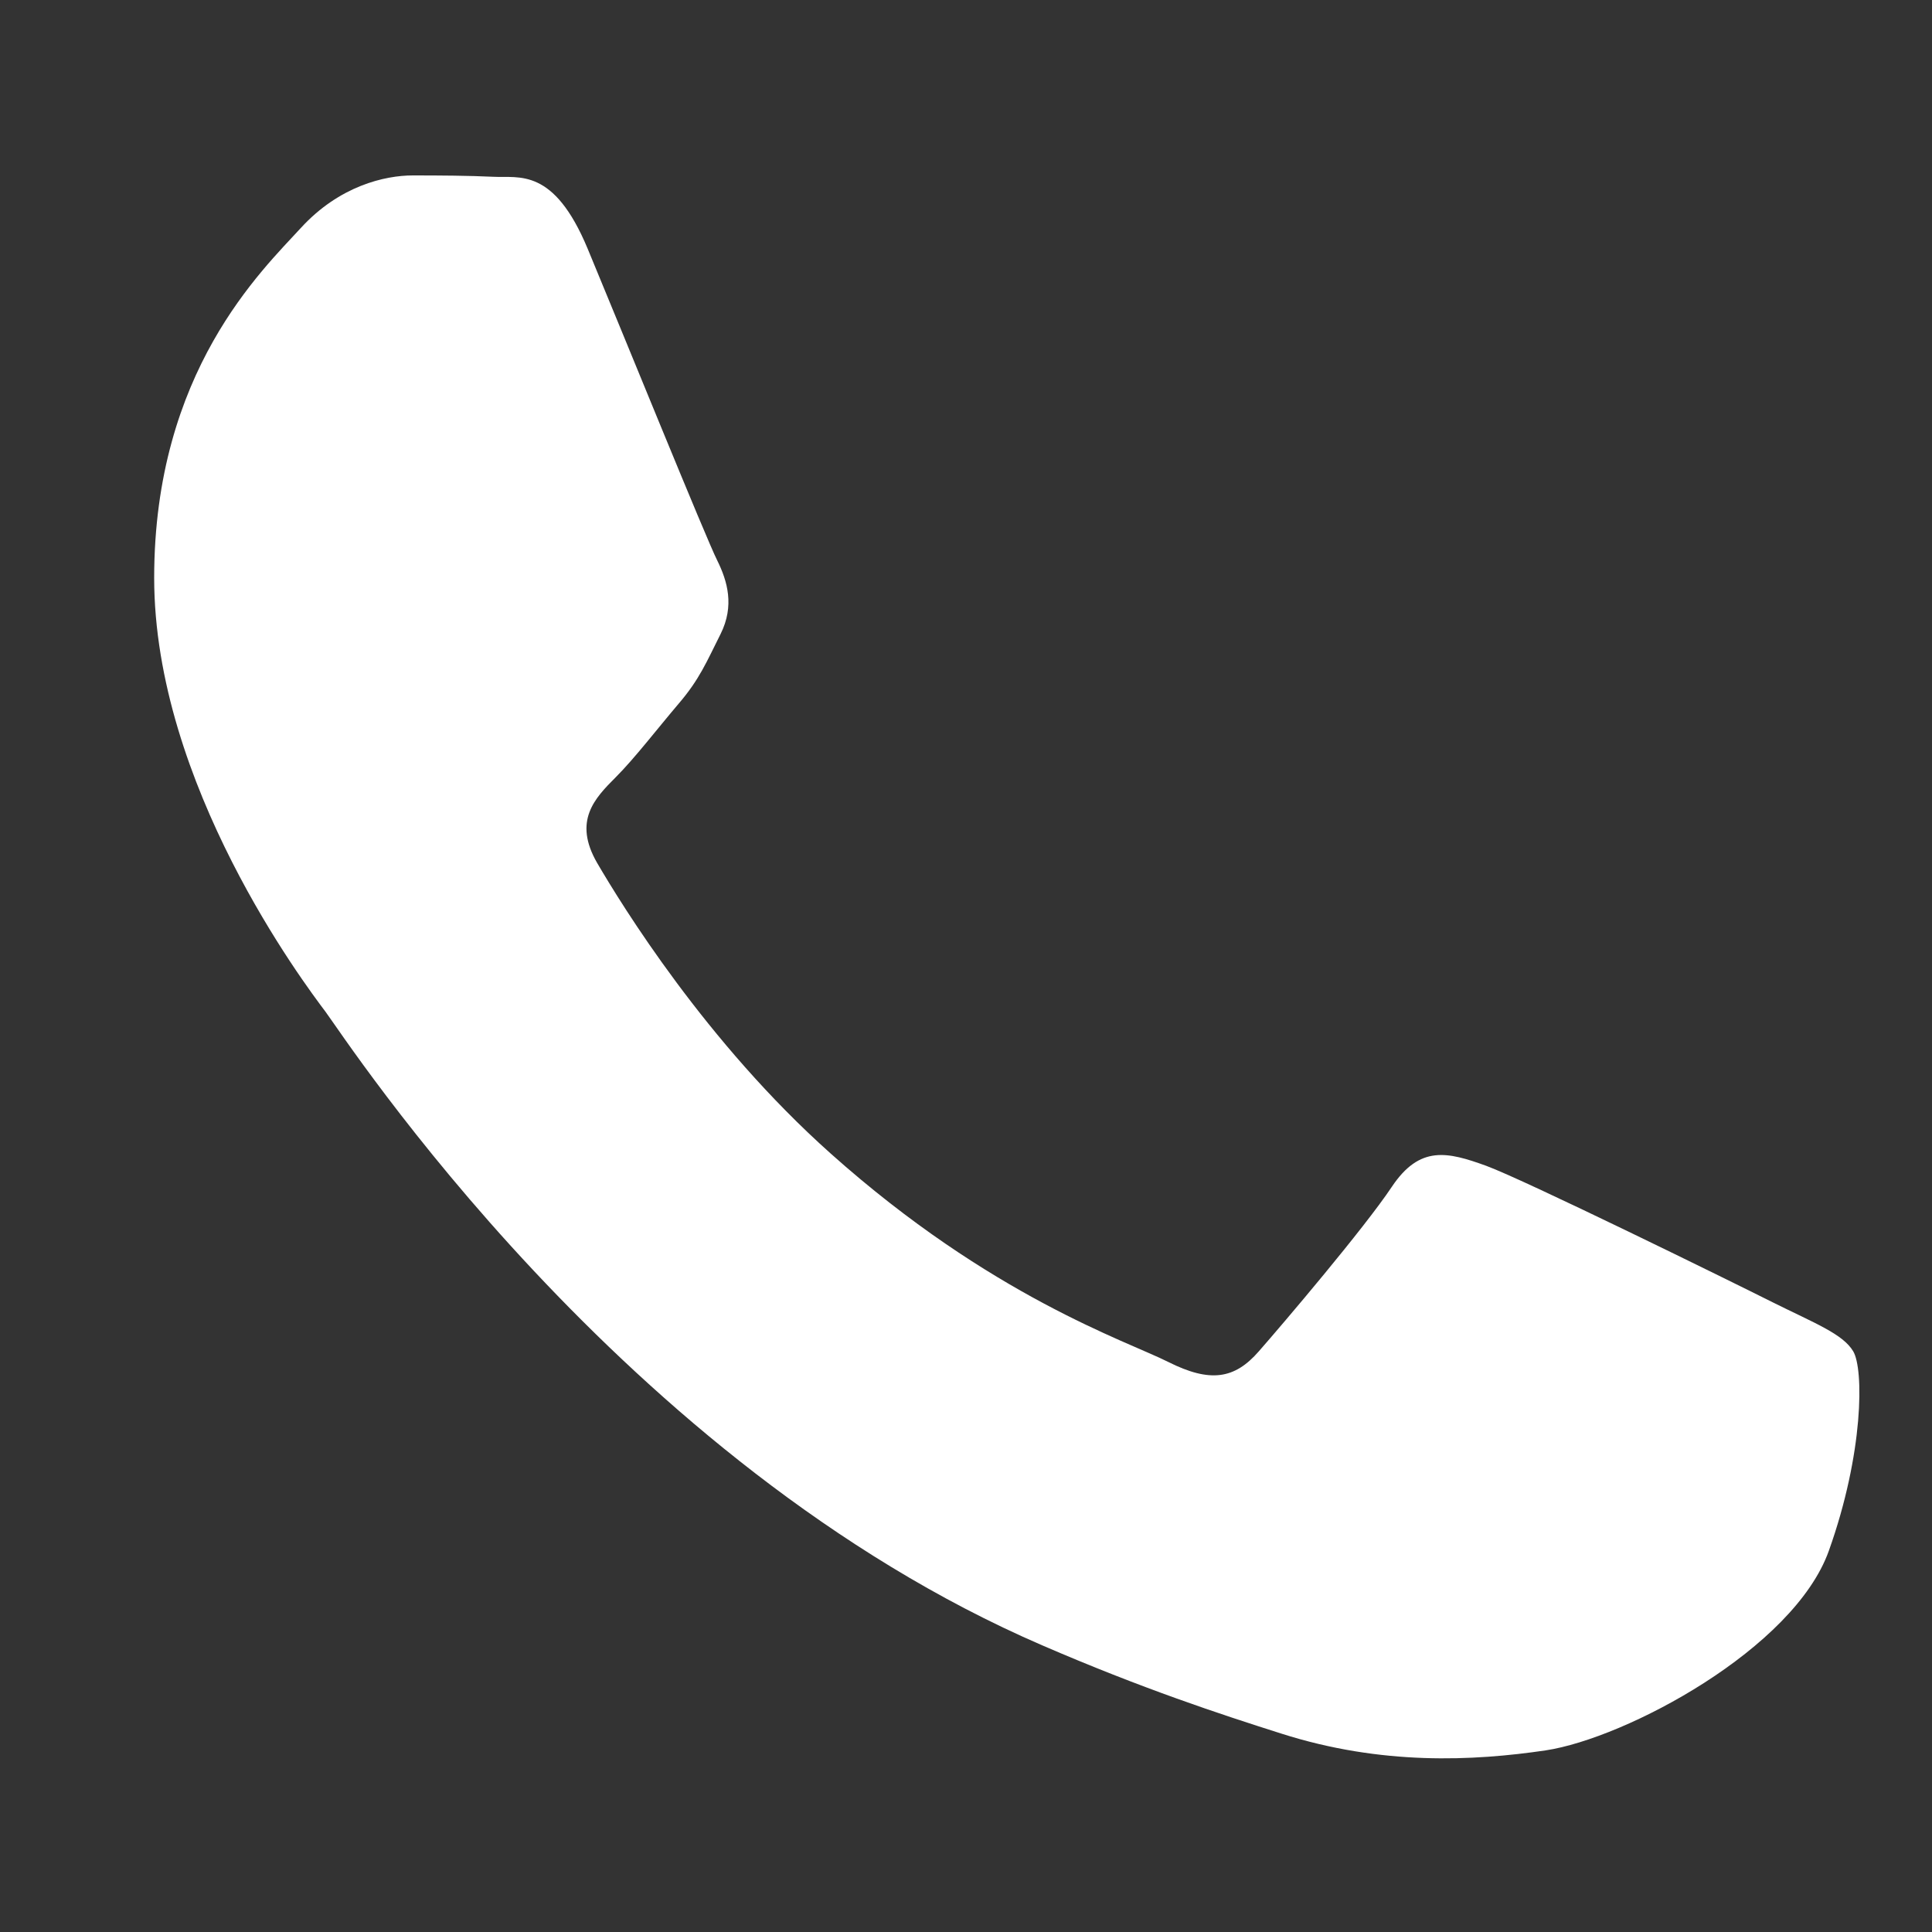 <?xml version="1.0" encoding="UTF-8"?> <svg xmlns="http://www.w3.org/2000/svg" width="10" height="10" viewBox="0 0 10 10" fill="none"><rect x="0" y="0" width="10" height="10" fill="#333333" stroke="none"/><path fill-rule="evenodd" clip-rule="evenodd" d="M9.176 6.741C8.959 6.632 7.891 6.107 7.692 6.034C7.493 5.962 7.349 5.926 7.204 6.143C7.059 6.36 6.643 6.849 6.516 6.994C6.39 7.139 6.263 7.158 6.046 7.049C5.829 6.94 5.129 6.711 4.3 5.971C3.654 5.395 3.218 4.684 3.091 4.467C2.965 4.249 3.078 4.132 3.187 4.023C3.284 3.926 3.404 3.77 3.512 3.643C3.621 3.516 3.657 3.426 3.73 3.281C3.802 3.136 3.766 3.009 3.712 2.9C3.657 2.792 3.223 1.723 3.042 1.288C2.866 0.865 2.687 0.922 2.553 0.915C2.427 0.909 2.282 0.908 2.137 0.908C1.992 0.908 1.757 0.962 1.558 1.179C1.359 1.397 0.798 1.922 0.798 2.991C0.798 4.06 1.576 5.092 1.685 5.237C1.793 5.382 3.216 7.575 5.394 8.516C5.912 8.74 6.317 8.873 6.632 8.973C7.152 9.139 7.626 9.115 8 9.06C8.417 8.997 9.285 8.534 9.466 8.027C9.647 7.52 9.647 7.085 9.592 6.994C9.538 6.904 9.393 6.849 9.176 6.741Z" fill="white"></path></svg> 